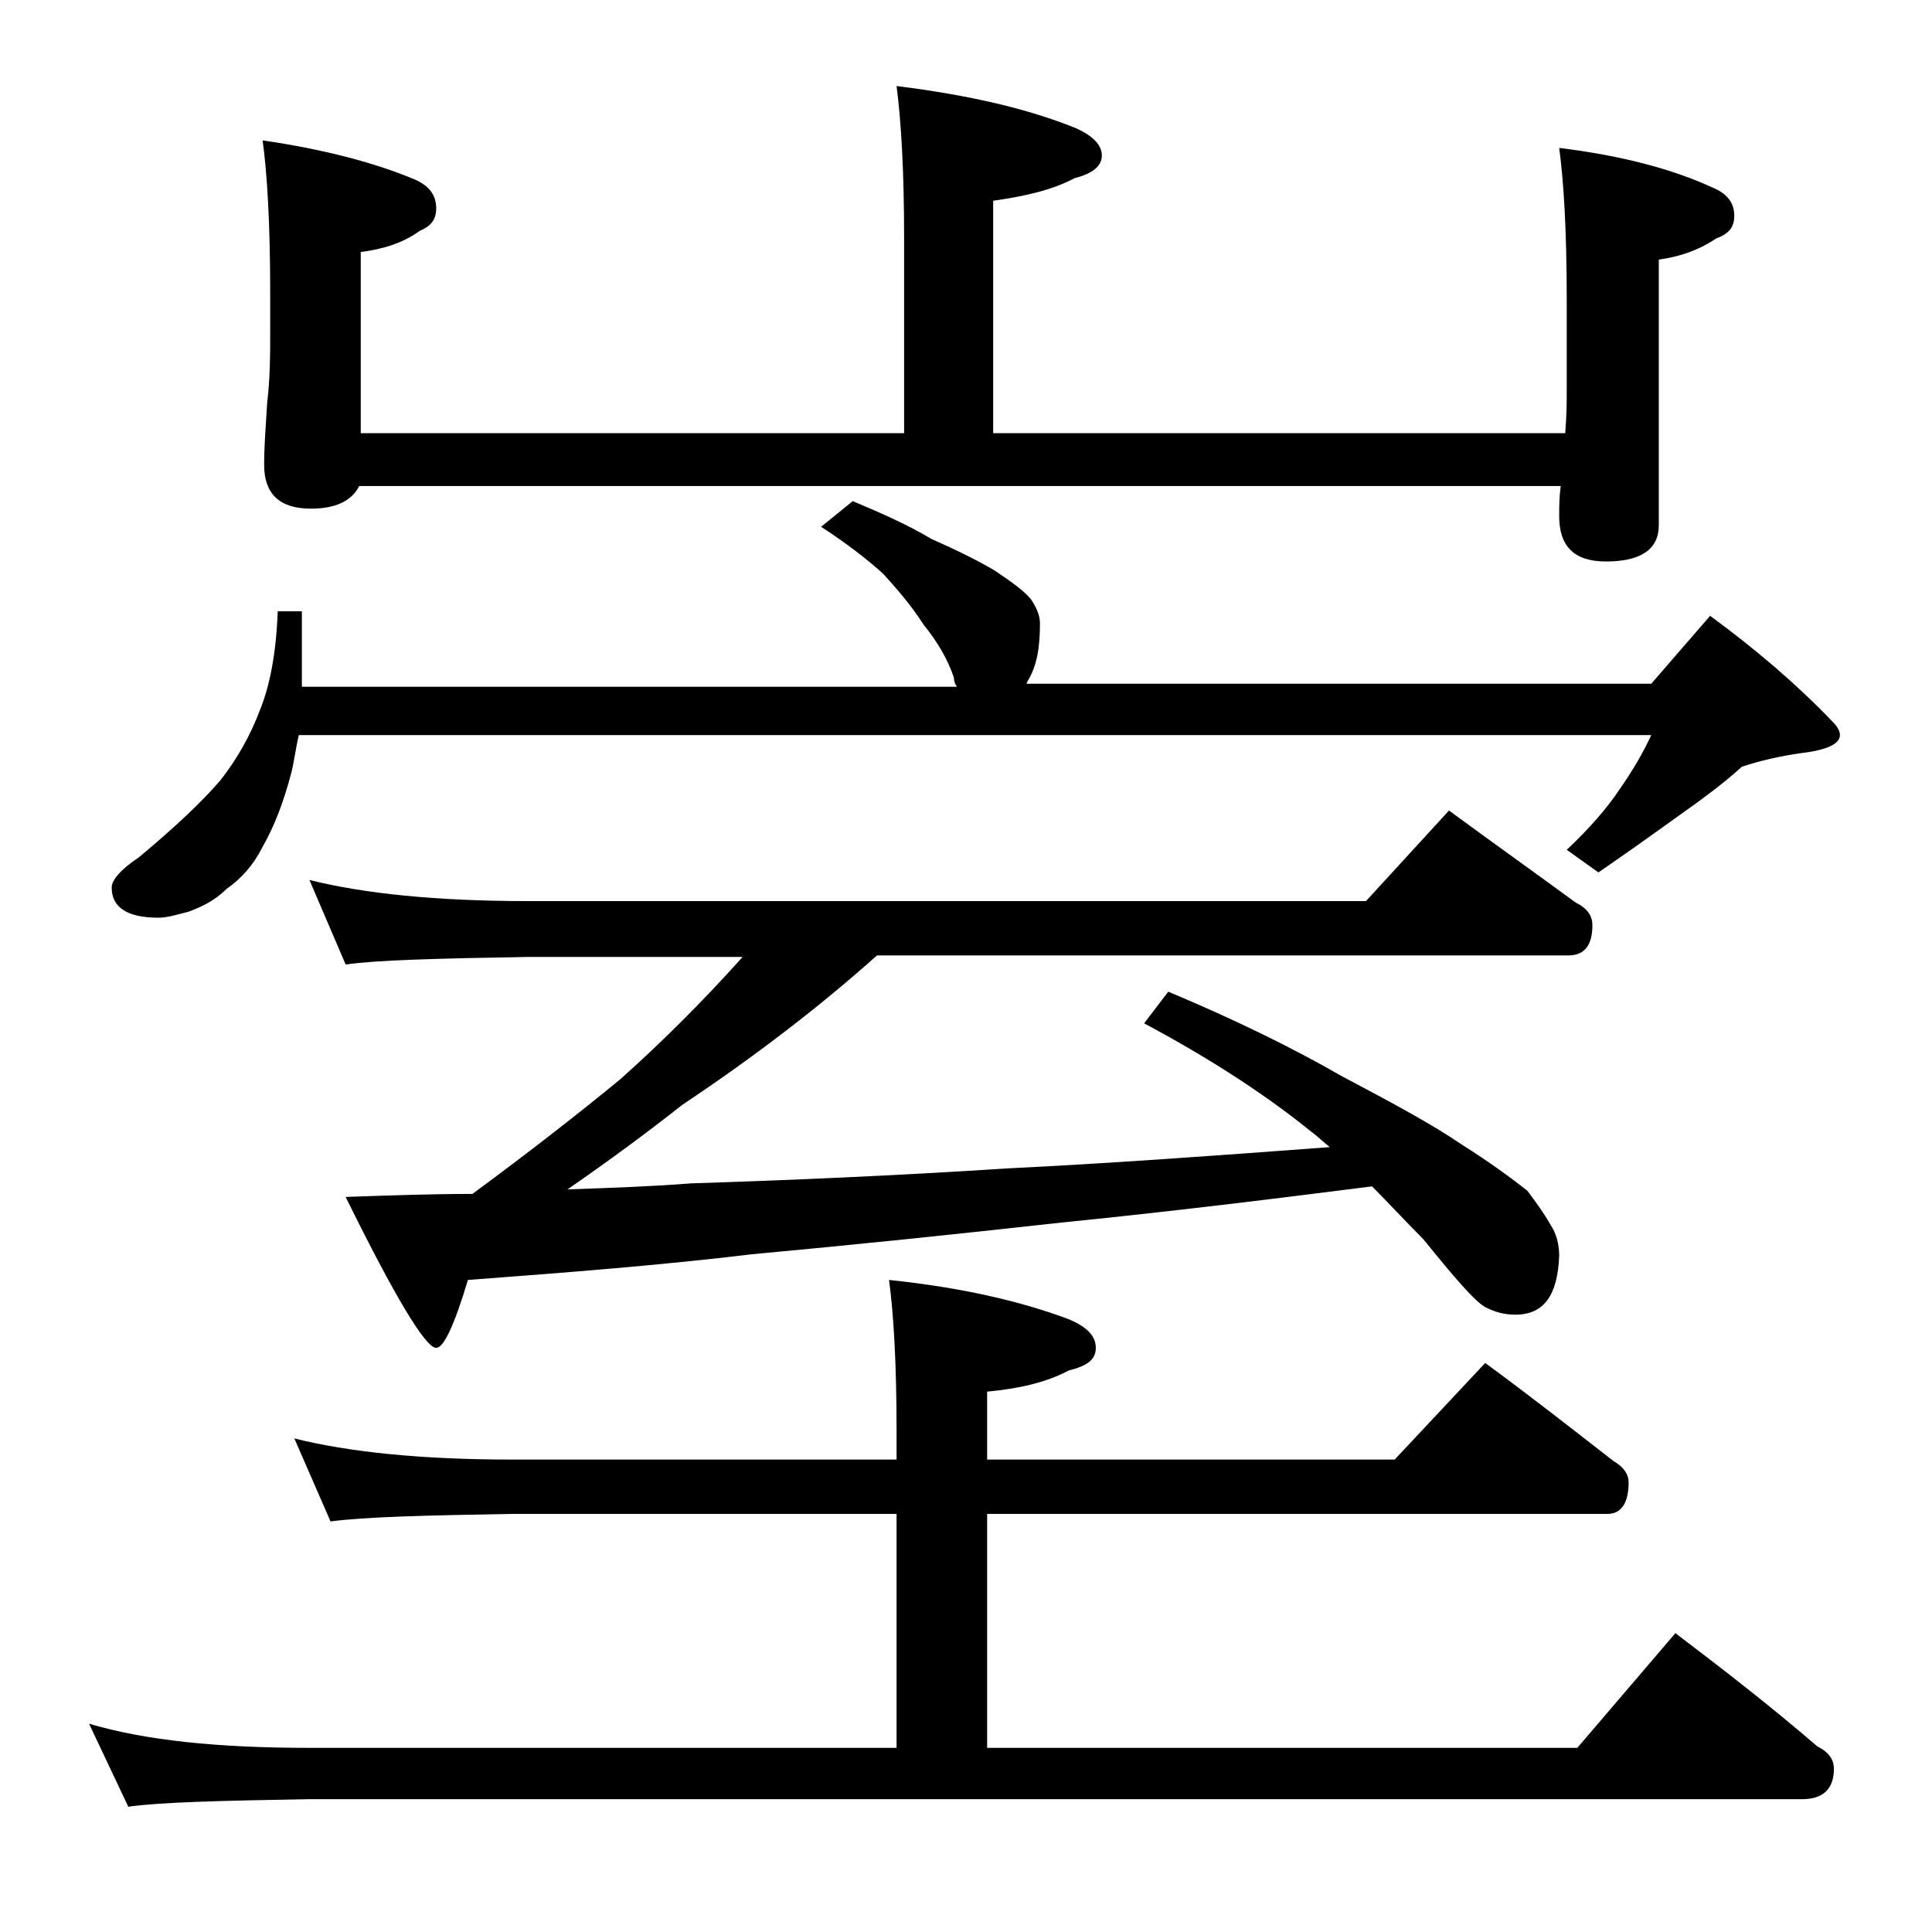 <?xml version="1.0" encoding="utf-8"?>
<!-- Generator: Adobe Illustrator 18.0.0, SVG Export Plug-In . SVG Version: 6.00 Build 0)  -->
<!DOCTYPE svg PUBLIC "-//W3C//DTD SVG 1.1//EN" "http://www.w3.org/Graphics/SVG/1.1/DTD/svg11.dtd">
<svg version="1.1" id="Layer_1" xmlns="http://www.w3.org/2000/svg" xmlns:xlink="http://www.w3.org/1999/xlink" x="0px" y="0px"
	 viewBox="0 0 128 128" enable-background="new 0 0 128 128" xml:space="preserve">
<path d="M19.5,95.3c3.6,0.9,8.4,1.4,14.4,1.4h25.5v-1.9c0-4.5-0.2-7.8-0.5-10c4.8,0.5,8.7,1.4,11.9,2.6c1.2,0.5,1.8,1.1,1.8,1.9
	s-0.6,1.2-1.8,1.5c-1.5,0.8-3.3,1.2-5.4,1.4v4.5h27l6-6.4c3,2.2,5.8,4.4,8.5,6.5c0.7,0.4,1,0.9,1,1.4c0,1.4-0.5,2.1-1.4,2.1H65.4
	v15.5h39.1l6.5-7.6c3.3,2.5,6.5,5,9.4,7.5c0.8,0.4,1.1,0.9,1.1,1.5c0,1.3-0.7,2-2.1,2H20.5c-5.9,0.1-9.9,0.2-12,0.5l-2.6-5.5
	c3.7,1.1,8.5,1.6,14.6,1.6h38.9v-15.5H33.9c-5.8,0.1-9.8,0.2-12,0.5L19.5,95.3z M56.5,33.2c1.9,0.8,3.7,1.6,5.2,2.5
	c1.8,0.8,3.2,1.5,4.2,2.1c1.2,0.8,2,1.4,2.4,1.9c0.4,0.6,0.6,1.1,0.6,1.6c0,1.6-0.2,2.8-0.8,3.8l-0.1,0.2h41.4l3.9-4.5
	c3,2.2,5.7,4.5,8.1,7c0.3,0.3,0.5,0.6,0.5,0.9c0,0.6-0.9,1-2.6,1.2c-1.4,0.2-2.7,0.5-3.9,0.9c-1.2,1.1-2.7,2.2-4.4,3.4
	c-1.8,1.3-3.5,2.5-5.1,3.6l-2.1-1.5c1.5-1.4,2.7-2.8,3.5-4c0.9-1.3,1.6-2.5,2.1-3.6H19.8c-0.2,0.8-0.3,1.7-0.5,2.5
	c-0.5,1.9-1.1,3.5-1.9,4.9c-0.6,1.2-1.4,2.1-2.4,2.8c-0.8,0.8-1.7,1.2-2.5,1.5c-0.8,0.2-1.4,0.4-2,0.4c-2.1,0-3.1-0.7-3.1-2
	c0-0.5,0.6-1.2,1.8-2c2.4-2,4.2-3.7,5.4-5.1c1.1-1.4,2-3,2.6-4.6c0.7-1.7,1.1-3.9,1.2-6.6H20v5h43.4c-0.2-0.3-0.2-0.5-0.2-0.6
	c-0.4-1.2-1.1-2.4-2-3.5C60.3,40,59.4,39,58.5,38c-1-0.9-2.4-2-4.1-3.1L56.5,33.2z M59.4,5.7c4.8,0.6,8.7,1.5,11.9,2.8
	C72.4,9,73,9.6,73,10.3c0,0.7-0.6,1.2-1.8,1.5c-1.5,0.8-3.3,1.2-5.4,1.5v15.4h37.9c0.1-1.2,0.1-2.1,0.1-2.9v-6c0-4.5-0.2-7.8-0.5-10
	c4.1,0.5,7.5,1.4,10.1,2.6c1,0.4,1.5,1,1.5,1.9c0,0.8-0.4,1.2-1.2,1.5c-1.2,0.8-2.4,1.2-3.8,1.4v17.6c0,1.6-1.2,2.4-3.5,2.4
	c-2.1,0-3.1-1-3.1-3c0-0.6,0-1.2,0.1-2H23.8c-0.5,1-1.6,1.5-3.2,1.5c-2.1,0-3.1-1-3.1-2.9c0-1.2,0.1-2.5,0.2-4.1
	c0.2-1.7,0.2-3.2,0.2-4.5v-2.9c0-4.5-0.2-7.8-0.5-10c4.1,0.6,7.5,1.5,10.1,2.6c0.9,0.4,1.4,1,1.4,1.9c0,0.8-0.4,1.2-1.1,1.5
	c-1.1,0.8-2.4,1.2-3.9,1.4v12h36V15.8C59.9,11.3,59.7,8,59.4,5.7z M20.5,58.3c3.6,0.9,8.4,1.4,14.5,1.4h55.5l5.5-6
	c3,2.2,5.8,4.2,8.4,6.1c0.8,0.4,1.1,0.9,1.1,1.5c0,1.3-0.5,2-1.6,2H58.1c-3.8,3.4-8.1,6.7-12.9,9.9c-2.4,1.9-5,3.8-7.6,5.6
	c2.9-0.1,5.7-0.2,8.2-0.4c6.3-0.2,13.4-0.5,21.1-1c6.2-0.3,13.2-0.8,21.2-1.4c-0.5-0.4-0.9-0.8-1.2-1c-2.7-2.2-6.4-4.7-11.1-7.2
	l1.6-2.1c4.3,1.8,8.2,3.7,11.5,5.6c3.4,1.8,6,3.2,7.9,4.5c1.9,1.2,3.4,2.3,4.4,3.1c0.6,0.8,1.1,1.5,1.5,2.2c0.4,0.6,0.6,1.3,0.6,2.1
	c-0.1,2.6-1,3.9-2.9,3.9c-0.8,0-1.4-0.2-2-0.5c-0.7-0.4-2-1.9-4.1-4.5c-1.2-1.2-2.3-2.4-3.4-3.5c-7.8,1-14.6,1.8-20.6,2.4
	c-7.2,0.8-14,1.5-20.5,2.1C44,83.8,37.7,84.3,31,84.8c-0.9,3-1.6,4.5-2.1,4.5c-0.7,0-2.7-3.3-6-10c2.9-0.1,5.7-0.2,8.4-0.2
	c3.8-2.8,7-5.3,9.8-7.6c2.8-2.5,5.5-5.2,8.1-8.1H35c-5.9,0.1-10,0.2-12.1,0.5L20.5,58.3z"/>
</svg>
